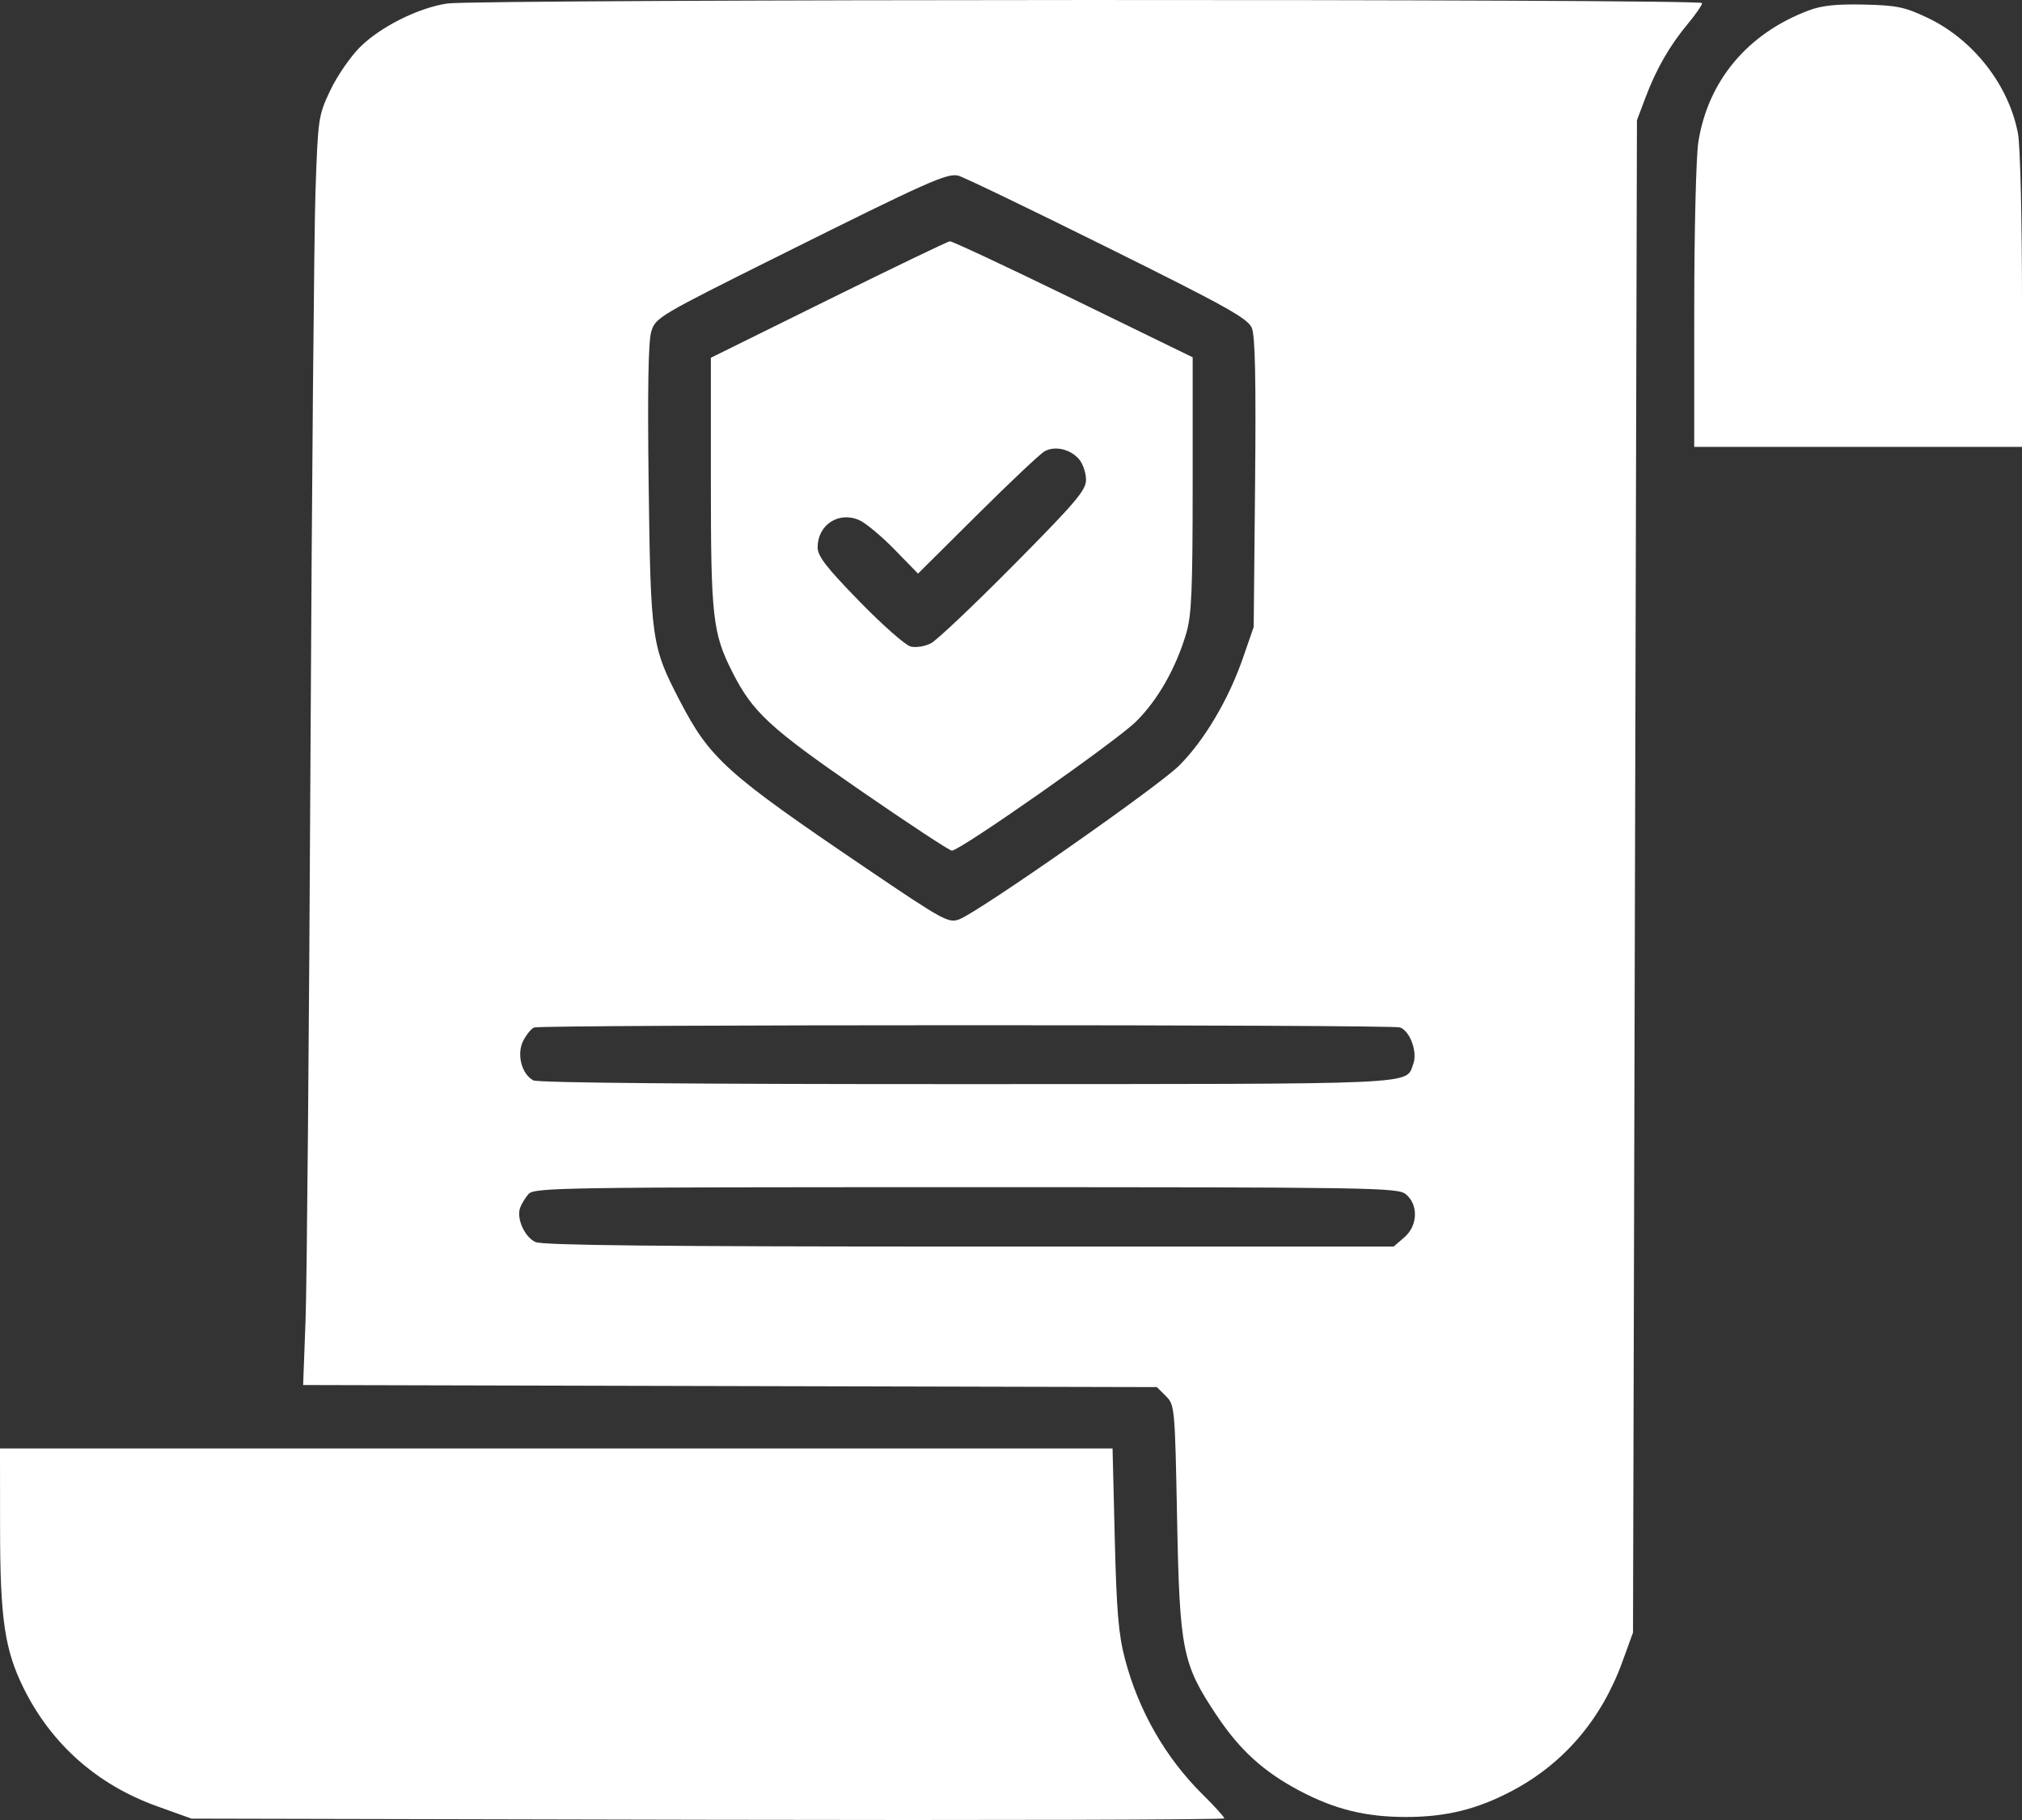 <?xml version="1.0" encoding="UTF-8"?> <svg xmlns="http://www.w3.org/2000/svg" width="120" height="108" viewBox="0 0 120 108" fill="none"><rect x="0" y="0" width="120" height="108" fill="#333333" stroke="none"/> <g clip-path="url(#clip0_129_552)"> <path fill-rule="evenodd" clip-rule="evenodd" d="M26.553 0.207C24.834 0.459 22.563 1.595 21.35 2.811C20.782 3.38 19.993 4.533 19.596 5.373C18.894 6.861 18.871 7.015 18.723 11.364C18.64 13.819 18.505 29.042 18.424 45.193C18.343 61.344 18.212 76.276 18.133 78.374L17.99 82.188L43.325 82.25L68.659 82.312L69.193 82.846C69.717 83.371 69.729 83.504 69.857 90.129C70.009 97.948 70.168 98.739 72.205 101.792C73.583 103.857 74.991 105.136 77.131 106.267C79.215 107.368 81.053 107.821 83.438 107.821C85.822 107.821 87.66 107.368 89.744 106.267C92.794 104.656 95.037 102.034 96.275 98.634L96.914 96.877L97.031 52.006L97.148 7.135L97.665 5.765C98.3 4.079 99.096 2.699 100.185 1.392C100.642 0.844 101.016 0.299 101.016 0.182C101.016 -0.076 28.324 -0.052 26.553 0.207ZM107.33 0.623C103.712 1.99 101.366 4.791 100.792 8.427C100.659 9.267 100.55 13.681 100.549 18.235L100.547 26.517H110.273H120V17.856C120 12.985 119.896 8.642 119.762 7.93C119.22 5.046 117.109 2.344 114.387 1.052C113.046 0.415 112.569 0.316 110.625 0.271C108.99 0.234 108.114 0.327 107.33 0.623ZM65.693 14.67C72.805 18.199 74.062 18.899 74.294 19.463C74.49 19.937 74.544 22.533 74.486 28.665L74.403 37.206L73.751 39.085C72.902 41.529 71.458 43.958 69.975 45.435C68.728 46.678 58.087 54.116 56.93 54.553C56.294 54.794 55.99 54.628 51.413 51.528C43.079 45.883 42.133 45.033 40.326 41.55C38.671 38.363 38.614 37.958 38.496 28.761C38.425 23.184 38.474 20.274 38.648 19.689C38.901 18.844 39.045 18.759 46.347 15.12C55.072 10.772 56.2 10.268 56.866 10.421C57.141 10.485 61.113 12.396 65.693 14.67ZM49.16 17.786L42.188 21.229V28.639C42.188 36.602 42.297 37.575 43.456 39.867C44.666 42.26 45.657 43.178 51.048 46.897C53.903 48.867 56.352 50.479 56.49 50.479C56.977 50.479 66.218 44.003 67.415 42.823C68.708 41.548 69.789 39.65 70.403 37.574C70.717 36.516 70.781 35.009 70.781 28.75V21.202L63.691 17.747C59.792 15.846 56.496 14.303 56.367 14.318C56.238 14.332 52.995 15.893 49.16 17.786ZM64.043 27.257C64.268 27.525 64.453 28.069 64.453 28.466C64.453 29.09 63.863 29.786 60.176 33.509C57.823 35.886 55.609 37.982 55.256 38.169C54.895 38.359 54.363 38.445 54.042 38.364C53.727 38.285 52.355 37.074 50.993 35.674C49.015 33.641 48.517 32.994 48.523 32.465C48.538 31.136 49.773 30.332 50.987 30.861C51.368 31.028 52.31 31.811 53.081 32.601L54.482 34.039L58.003 30.541C59.939 28.617 61.734 26.925 61.992 26.781C62.609 26.437 63.532 26.652 64.043 27.257ZM83.093 60.969C83.69 61.198 84.137 62.44 83.873 63.136C83.399 64.384 84.717 64.324 57.465 64.332C41.339 64.337 31.922 64.256 31.65 64.11C30.951 63.735 30.649 62.541 31.055 61.756C31.243 61.392 31.53 61.039 31.694 60.973C32.136 60.795 82.629 60.79 83.093 60.969ZM83.425 70.861C84.189 71.481 84.149 72.729 83.344 73.424L82.708 73.972H57.537C39.223 73.972 32.206 73.899 31.78 73.704C31.137 73.411 30.641 72.31 30.866 71.675C30.945 71.452 31.167 71.085 31.361 70.859C31.692 70.472 33.223 70.448 57.315 70.448C81.392 70.448 82.947 70.473 83.425 70.861ZM0.004 90.71C0.009 96.063 0.281 97.908 1.397 100.166C3.046 103.502 5.768 105.91 9.336 107.19L11.367 107.919L42.012 107.986C58.866 108.023 72.656 107.985 72.656 107.902C72.656 107.819 72.087 107.189 71.392 106.503C69.177 104.318 67.573 101.526 66.761 98.438C66.382 96.994 66.263 95.597 66.158 91.298L66.027 85.953H33.013H0L0.004 90.71Z" fill="white"></path> </g> <defs> <clipPath id="clip0_129_552"> <rect width="120" height="108" fill="white"></rect> </clipPath> </defs> </svg> 